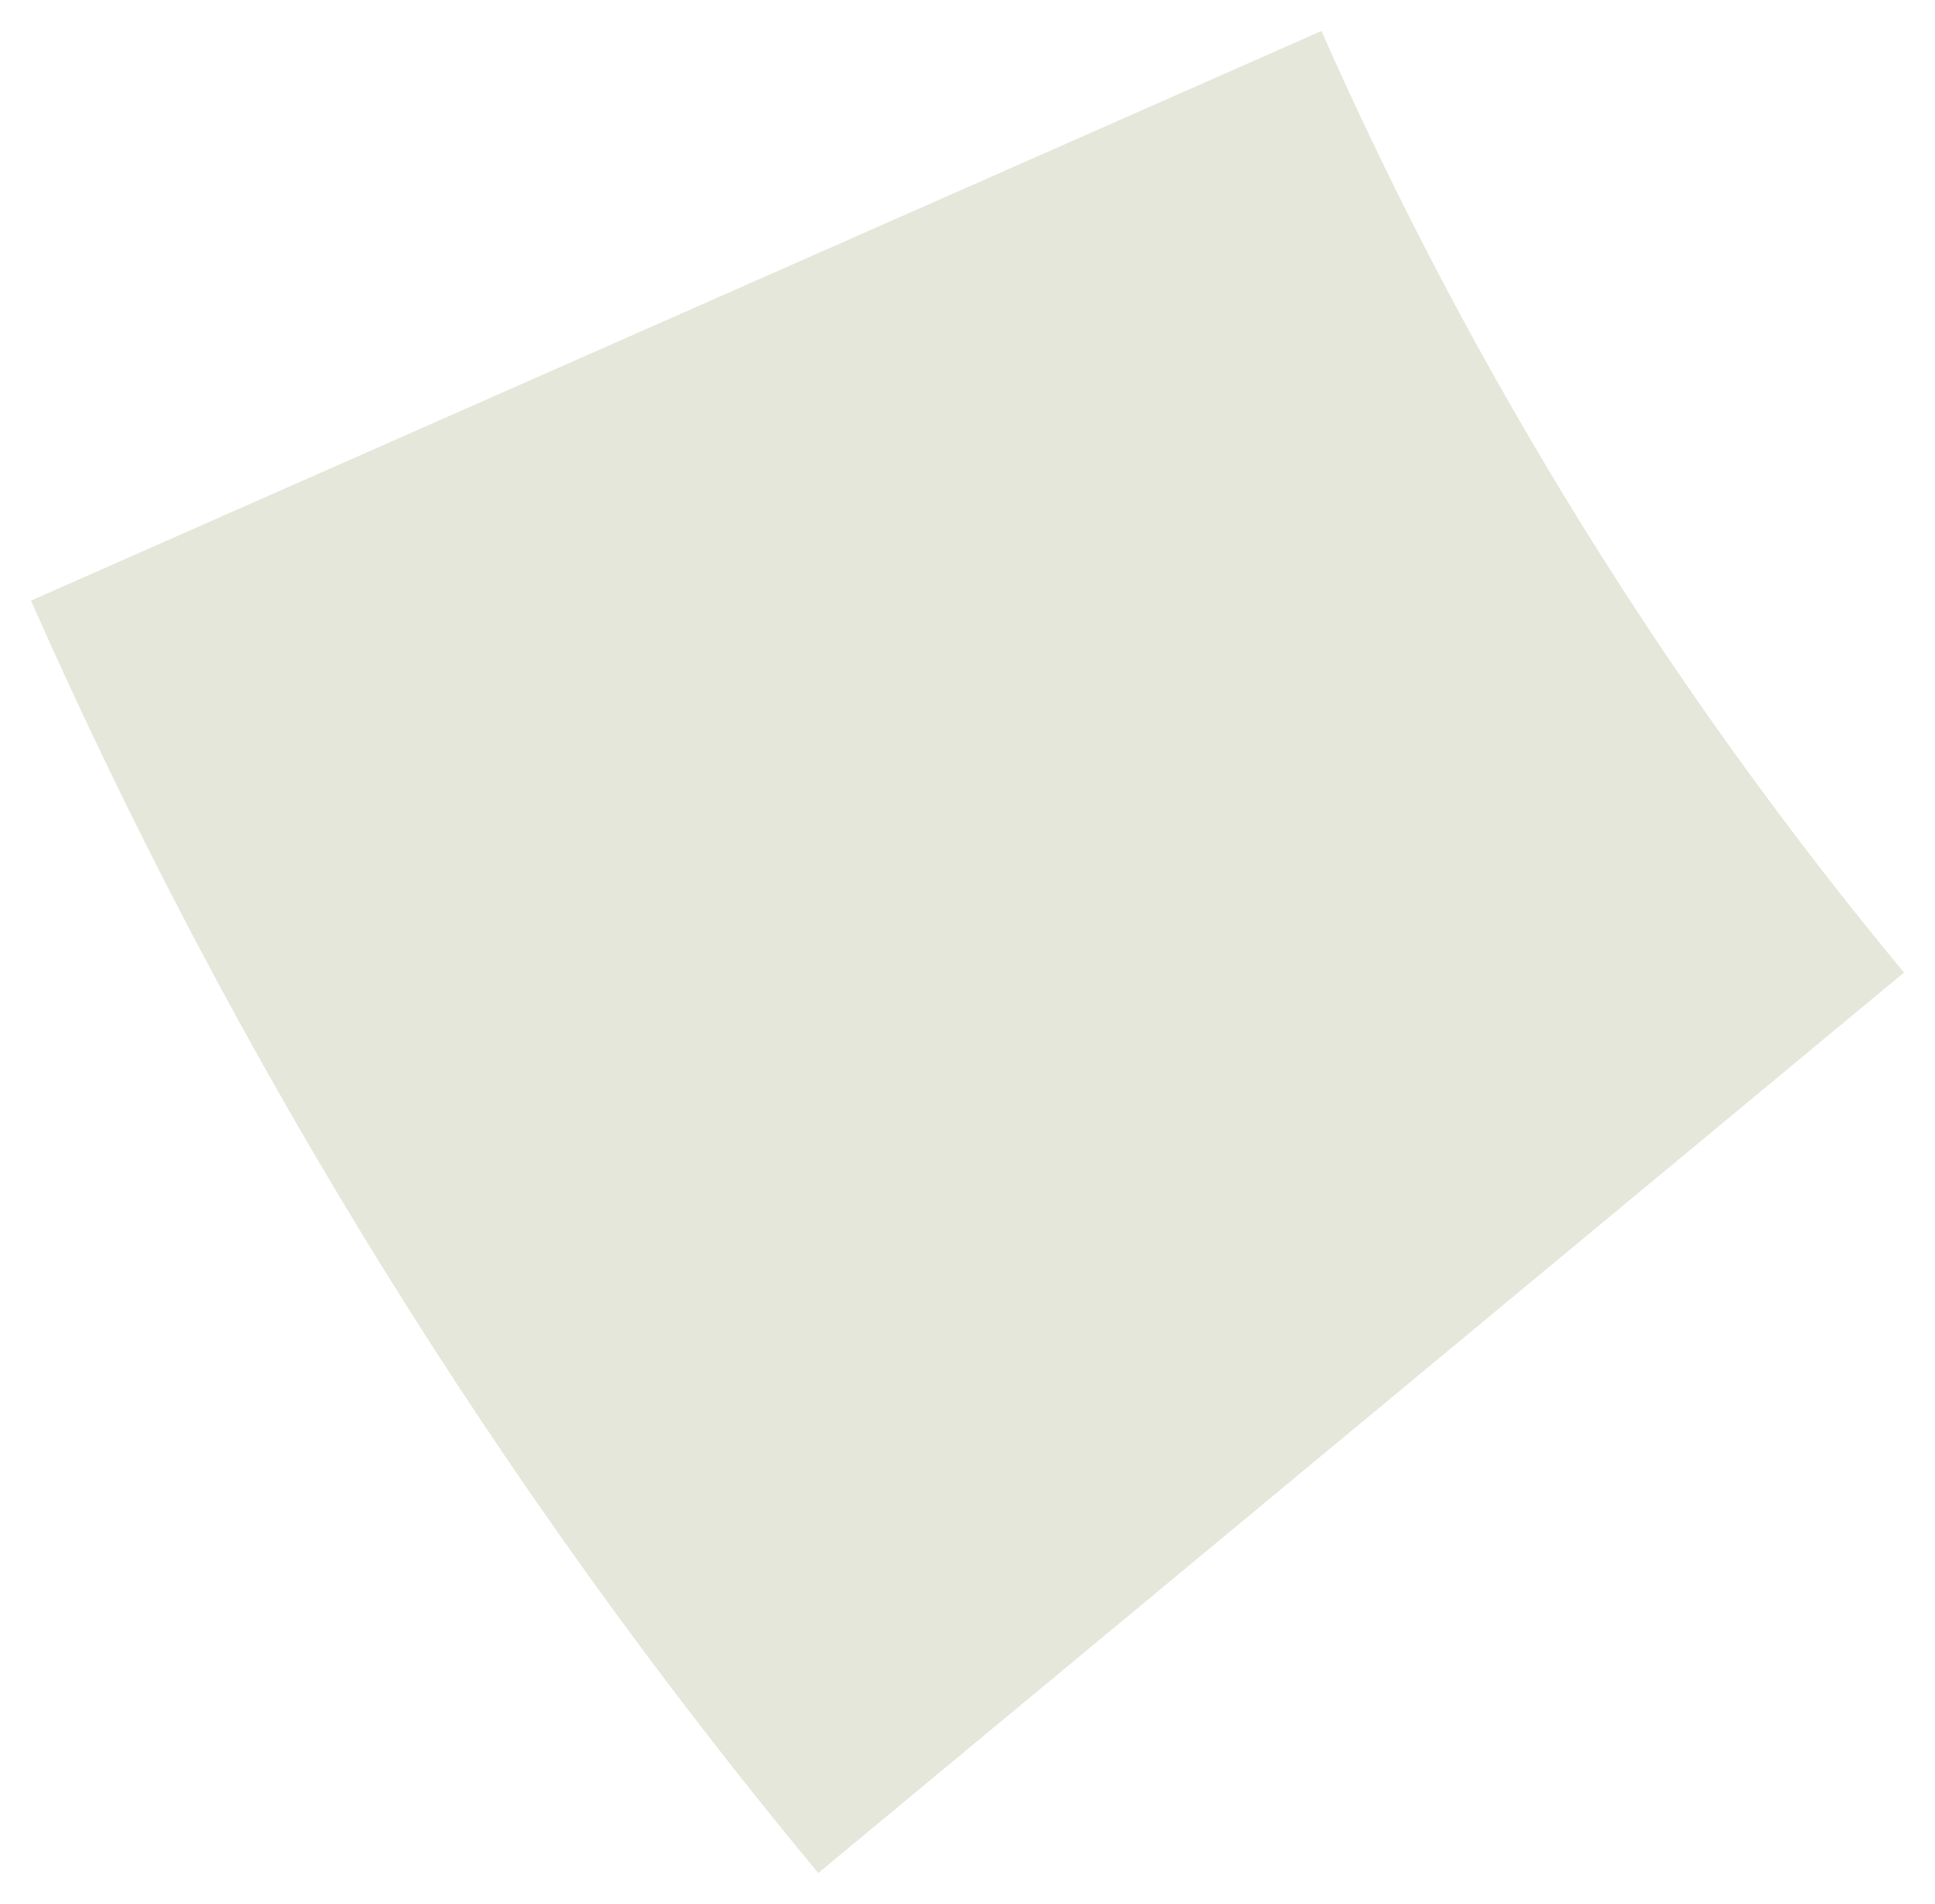 <?xml version="1.0" encoding="UTF-8"?> <svg xmlns="http://www.w3.org/2000/svg" viewBox="5985.984 5204.328 62.416 61.418"><path fill="#E4E7D9" fill-opacity="1" stroke="" stroke-opacity="1" stroke-width="1" fill-rule="evenodd" id="tSvg1106bd11a7c" d="M 6012.377 5264.746 C 6002.058 5252.303 5993.512 5238.49 5986.984 5223.702 C 6028.609 5205.328 6028.609 5205.328 6028.609 5205.328 C 6033.44 5216.271 6039.764 5226.492 6047.4 5235.7 C 6012.377 5264.746 6012.377 5264.746 6012.377 5264.746"></path><defs> </defs></svg> 